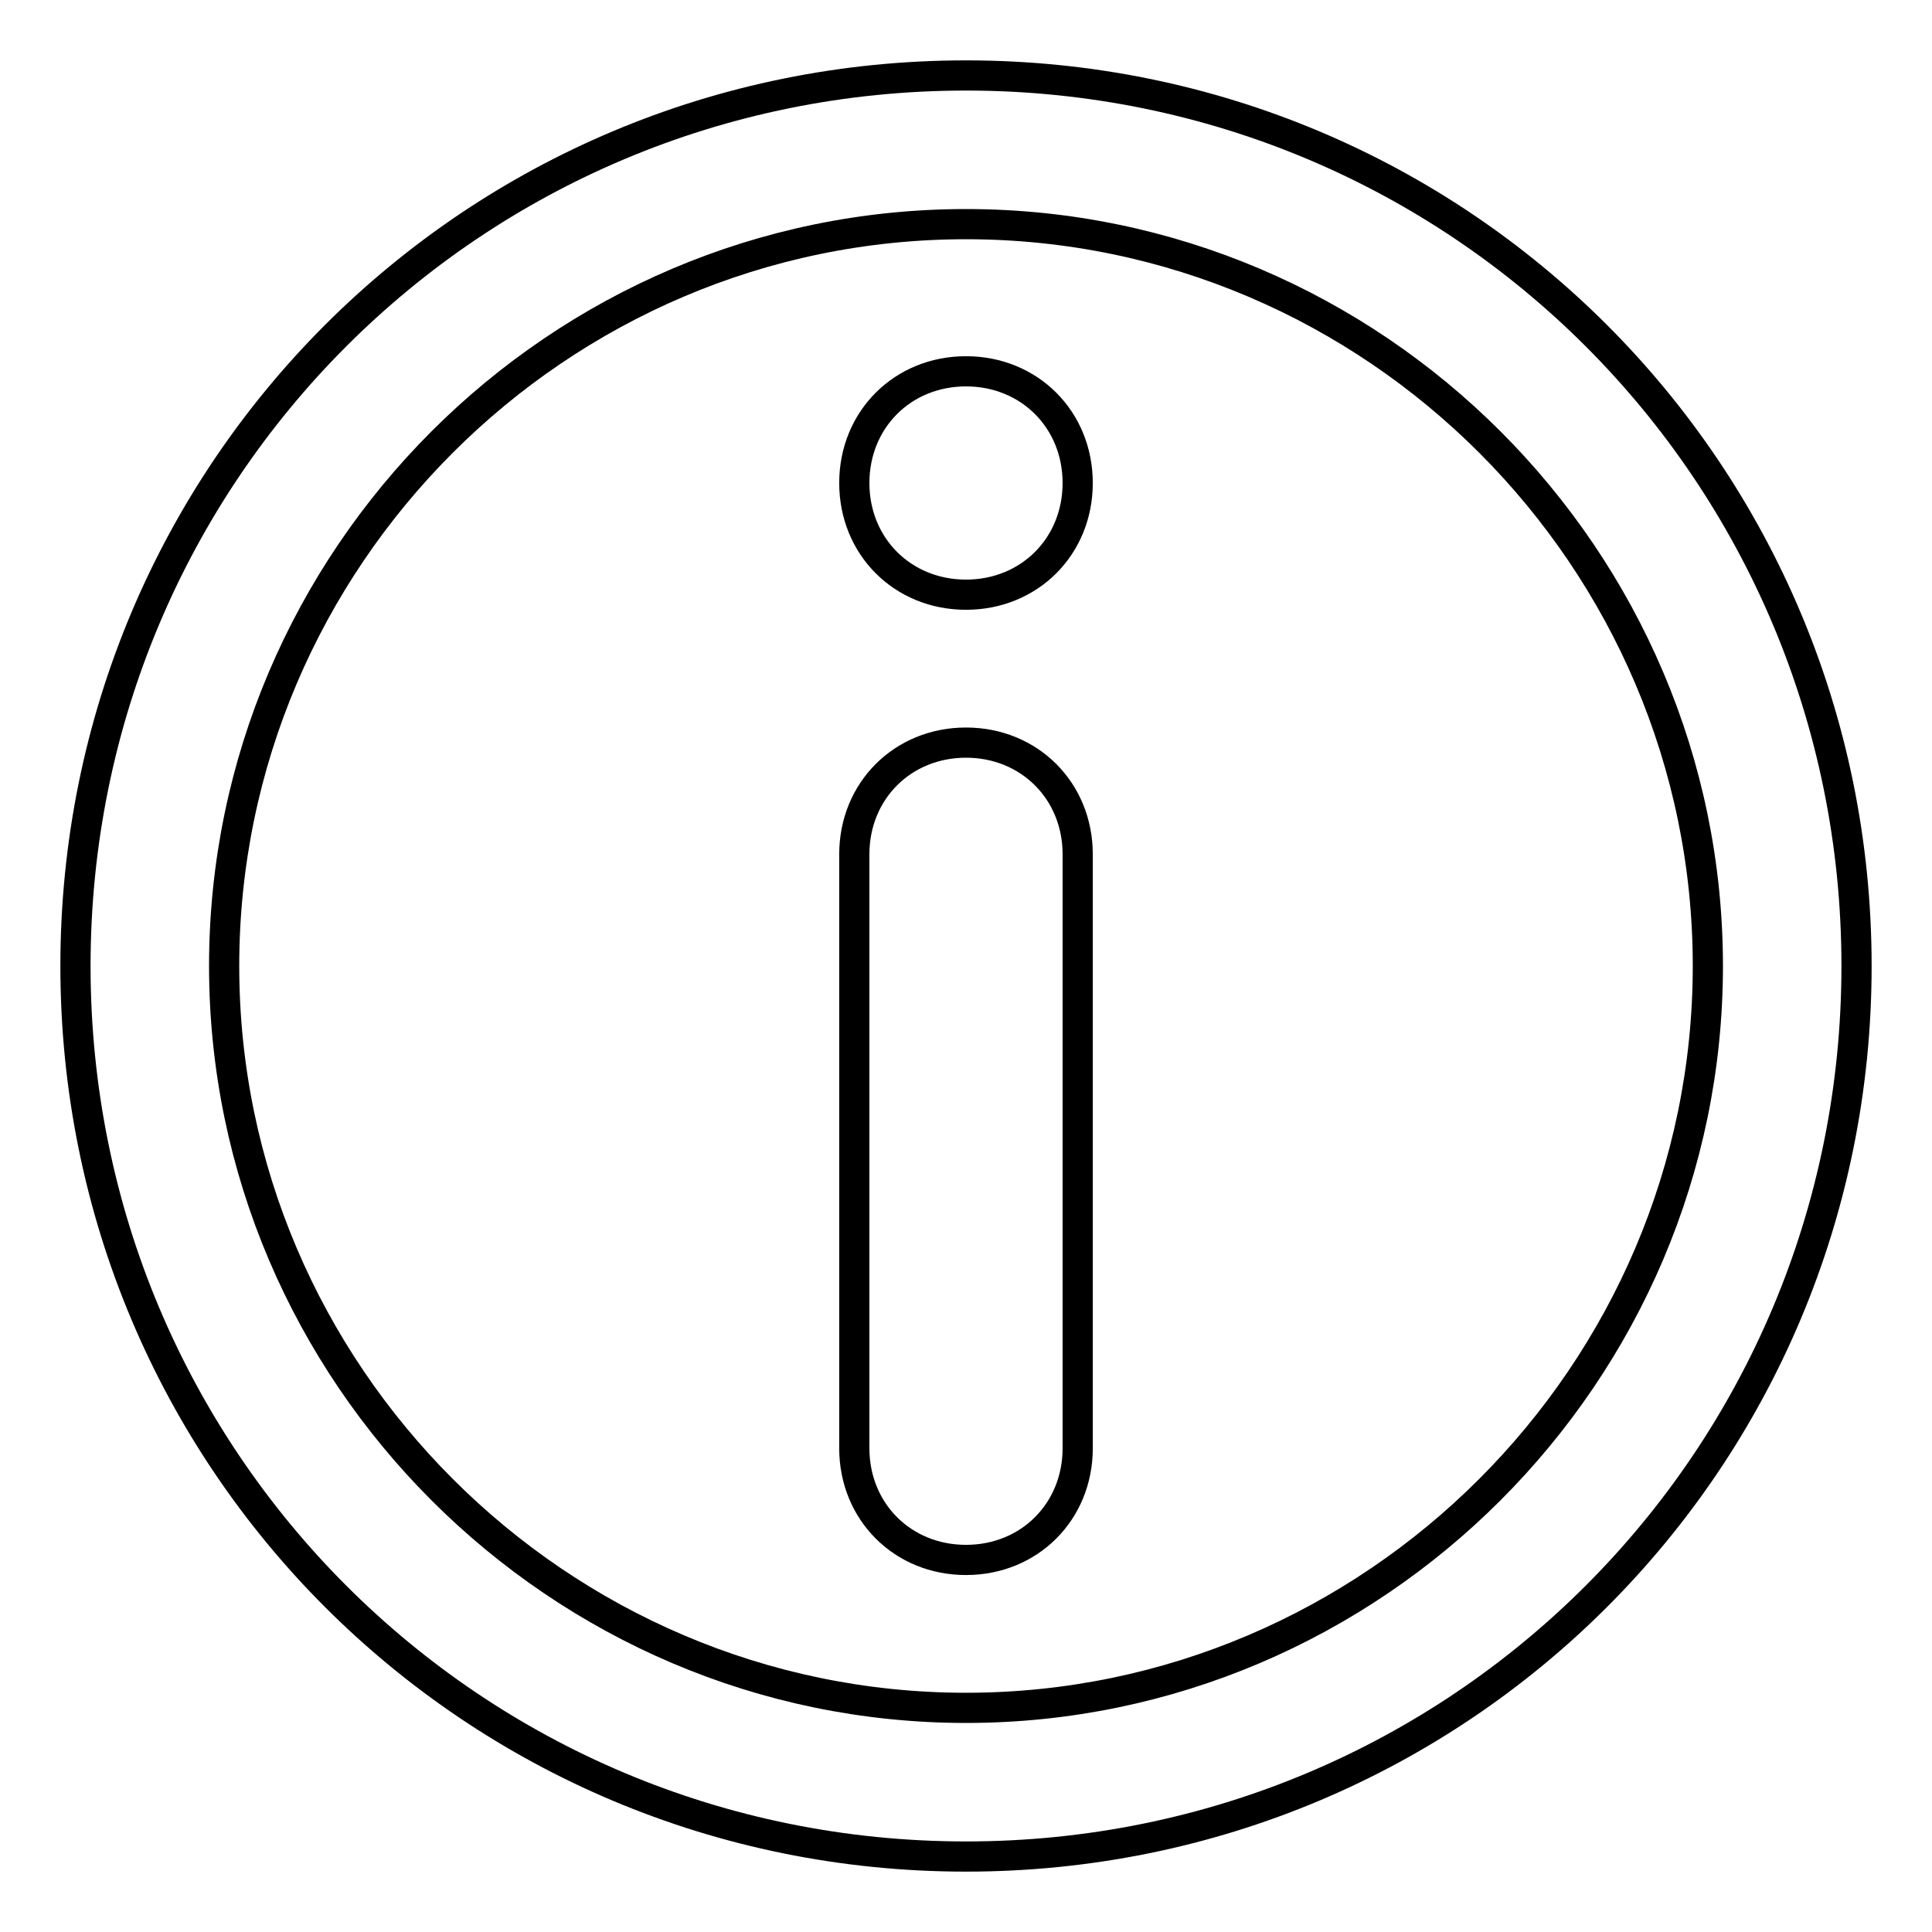 <?xml version="1.0" encoding="utf-8"?>
<!-- Svg Vector Icons : http://www.onlinewebfonts.com/icon -->
<!DOCTYPE svg PUBLIC "-//W3C//DTD SVG 1.1//EN" "http://www.w3.org/Graphics/SVG/1.1/DTD/svg11.dtd">
<svg version="1.1" xmlns="http://www.w3.org/2000/svg" xmlns:xlink="http://www.w3.org/1999/xlink" x="0px" y="0px" viewBox="0 0 256 256" enable-background="new 0 0 256 256" xml:space="preserve">
<g> <path stroke-width="4" fill-opacity="0" stroke="#000000"  d="M128,246c-65.4,0-118-52.6-118-118C10,62.6,62.6,10,128,10s118,52.6,118,118C246,193.4,193.4,246,128,246z  M128,29.7c-54.1,0-98.3,44.3-98.3,98.3s44.3,98.3,98.3,98.3s98.3-44.3,98.3-98.3S182.1,29.7,128,29.7z M128,206.7 c-8.4,0-14.8-6.4-14.8-14.8v-78.7c0-8.4,6.4-14.8,14.8-14.8s14.8,6.4,14.8,14.8v78.7C142.8,200.3,136.4,206.7,128,206.7z M128,78.8 c-8.4,0-14.8-6.4-14.8-14.8c0-8.4,6.4-14.8,14.8-14.8s14.8,6.4,14.8,14.8C142.8,72.4,136.4,78.8,128,78.8z"/></g>
</svg>